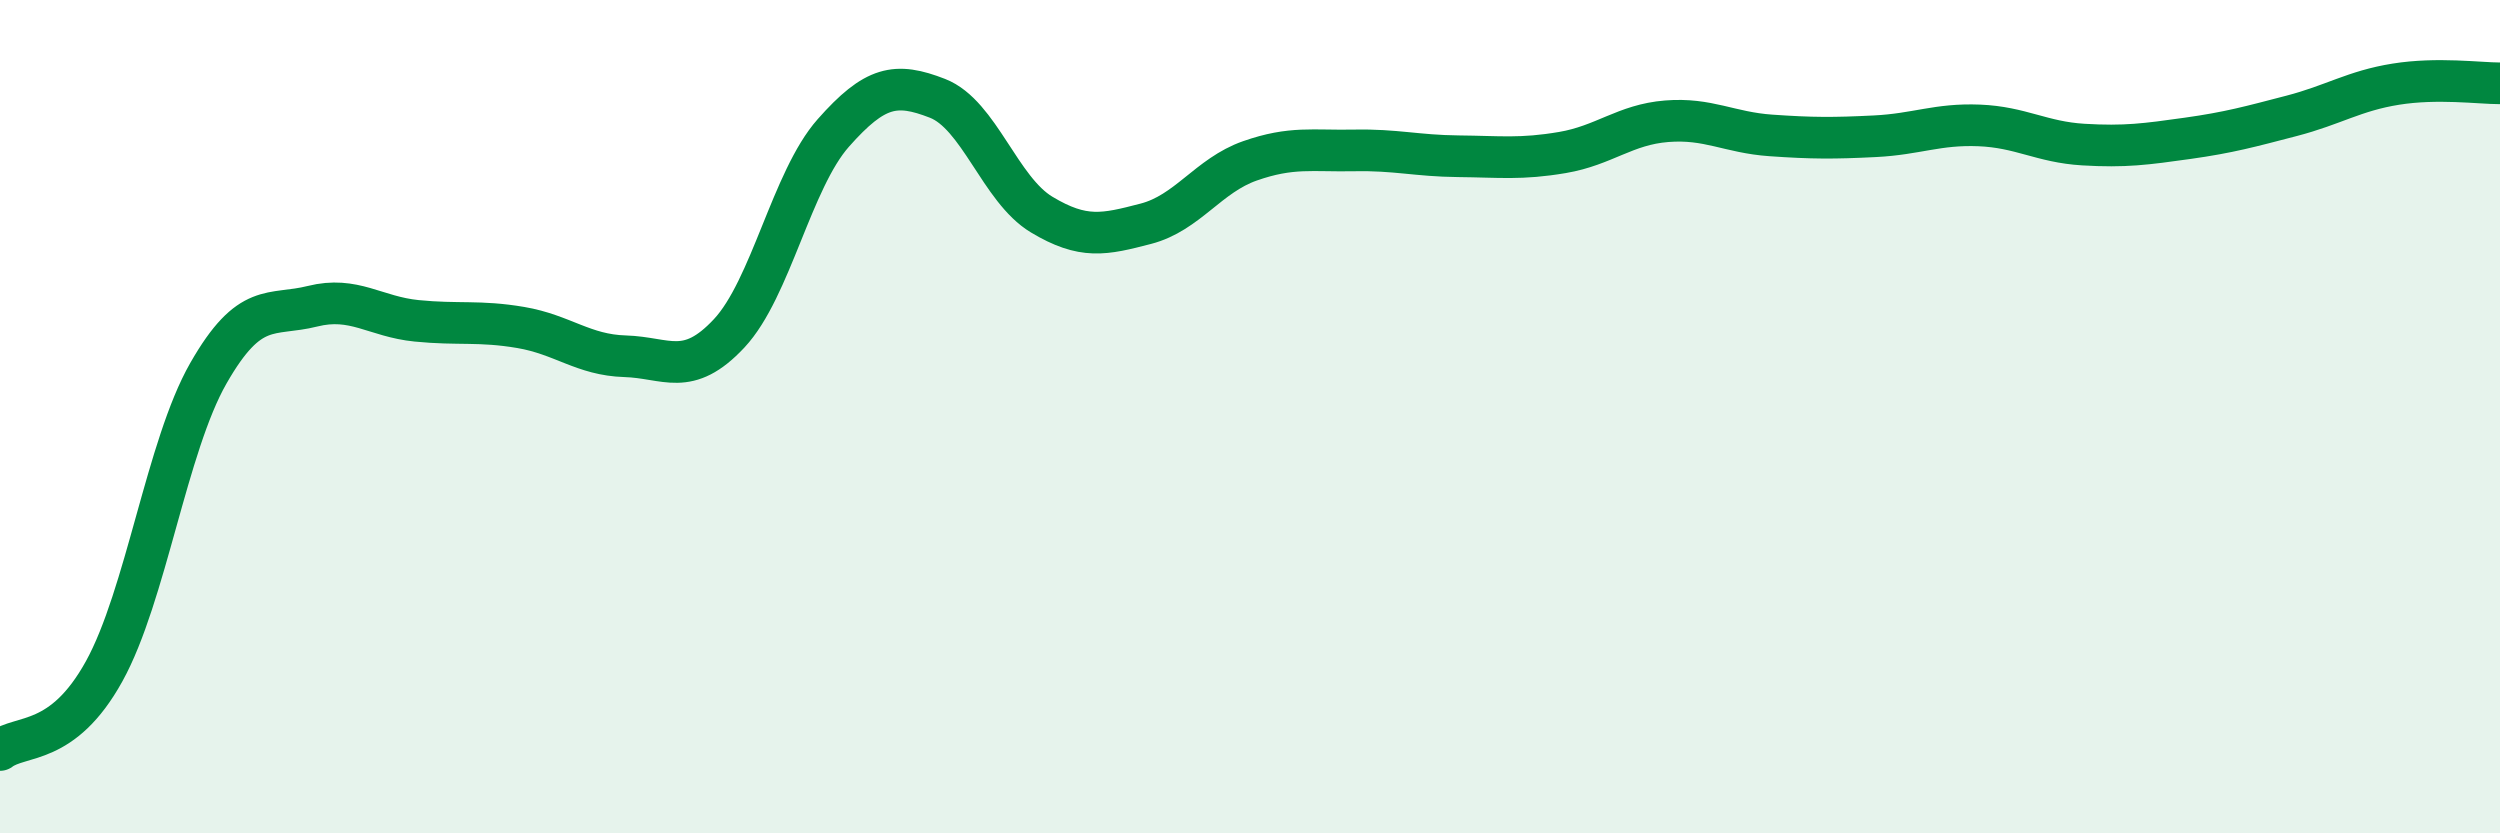 
    <svg width="60" height="20" viewBox="0 0 60 20" xmlns="http://www.w3.org/2000/svg">
      <path
        d="M 0,18 C 0.5,17.62 1.5,17.92 2.5,16.11 C 3.5,14.3 4,10.71 5,8.96 C 6,7.21 6.5,7.6 7.5,7.35 C 8.5,7.1 9,7.6 10,7.7 C 11,7.8 11.5,7.69 12.5,7.86 C 13.5,8.03 14,8.52 15,8.55 C 16,8.58 16.5,9.07 17.5,8 C 18.5,6.93 19,4.32 20,3.19 C 21,2.06 21.5,1.97 22.5,2.36 C 23.5,2.75 24,4.55 25,5.15 C 26,5.75 26.5,5.63 27.5,5.37 C 28.5,5.11 29,4.21 30,3.86 C 31,3.51 31.5,3.63 32.5,3.61 C 33.5,3.59 34,3.74 35,3.75 C 36,3.76 36.5,3.83 37.5,3.66 C 38.5,3.49 39,2.99 40,2.91 C 41,2.83 41.5,3.18 42.5,3.25 C 43.5,3.32 44,3.32 45,3.27 C 46,3.22 46.5,2.97 47.5,3.01 C 48.5,3.05 49,3.41 50,3.47 C 51,3.53 51.5,3.46 52.5,3.32 C 53.5,3.18 54,3.04 55,2.78 C 56,2.52 56.5,2.18 57.5,2.02 C 58.5,1.86 59.5,2 60,2L60 20L0 20Z"
        fill="#008740"
        opacity="0.1"
        stroke-linecap="round"
        stroke-linejoin="round"
      />
      <path
        d="M 0,18 C 0.5,17.62 1.5,17.92 2.5,16.11 C 3.5,14.3 4,10.71 5,8.96 C 6,7.21 6.5,7.6 7.5,7.35 C 8.5,7.1 9,7.6 10,7.7 C 11,7.8 11.5,7.69 12.5,7.86 C 13.5,8.03 14,8.52 15,8.55 C 16,8.58 16.5,9.07 17.5,8 C 18.5,6.93 19,4.32 20,3.19 C 21,2.06 21.5,1.97 22.5,2.36 C 23.5,2.75 24,4.55 25,5.15 C 26,5.75 26.5,5.63 27.5,5.37 C 28.5,5.11 29,4.21 30,3.86 C 31,3.51 31.5,3.63 32.5,3.61 C 33.5,3.59 34,3.74 35,3.75 C 36,3.76 36.5,3.83 37.5,3.66 C 38.5,3.49 39,2.99 40,2.91 C 41,2.83 41.5,3.18 42.5,3.25 C 43.5,3.32 44,3.32 45,3.27 C 46,3.22 46.5,2.97 47.5,3.01 C 48.5,3.05 49,3.41 50,3.47 C 51,3.53 51.5,3.46 52.5,3.32 C 53.5,3.18 54,3.04 55,2.78 C 56,2.52 56.5,2.18 57.5,2.02 C 58.5,1.86 59.5,2 60,2"
        stroke="#008740"
        stroke-width="1"
        fill="none"
        stroke-linecap="round"
        stroke-linejoin="round"
      />
    </svg>
  